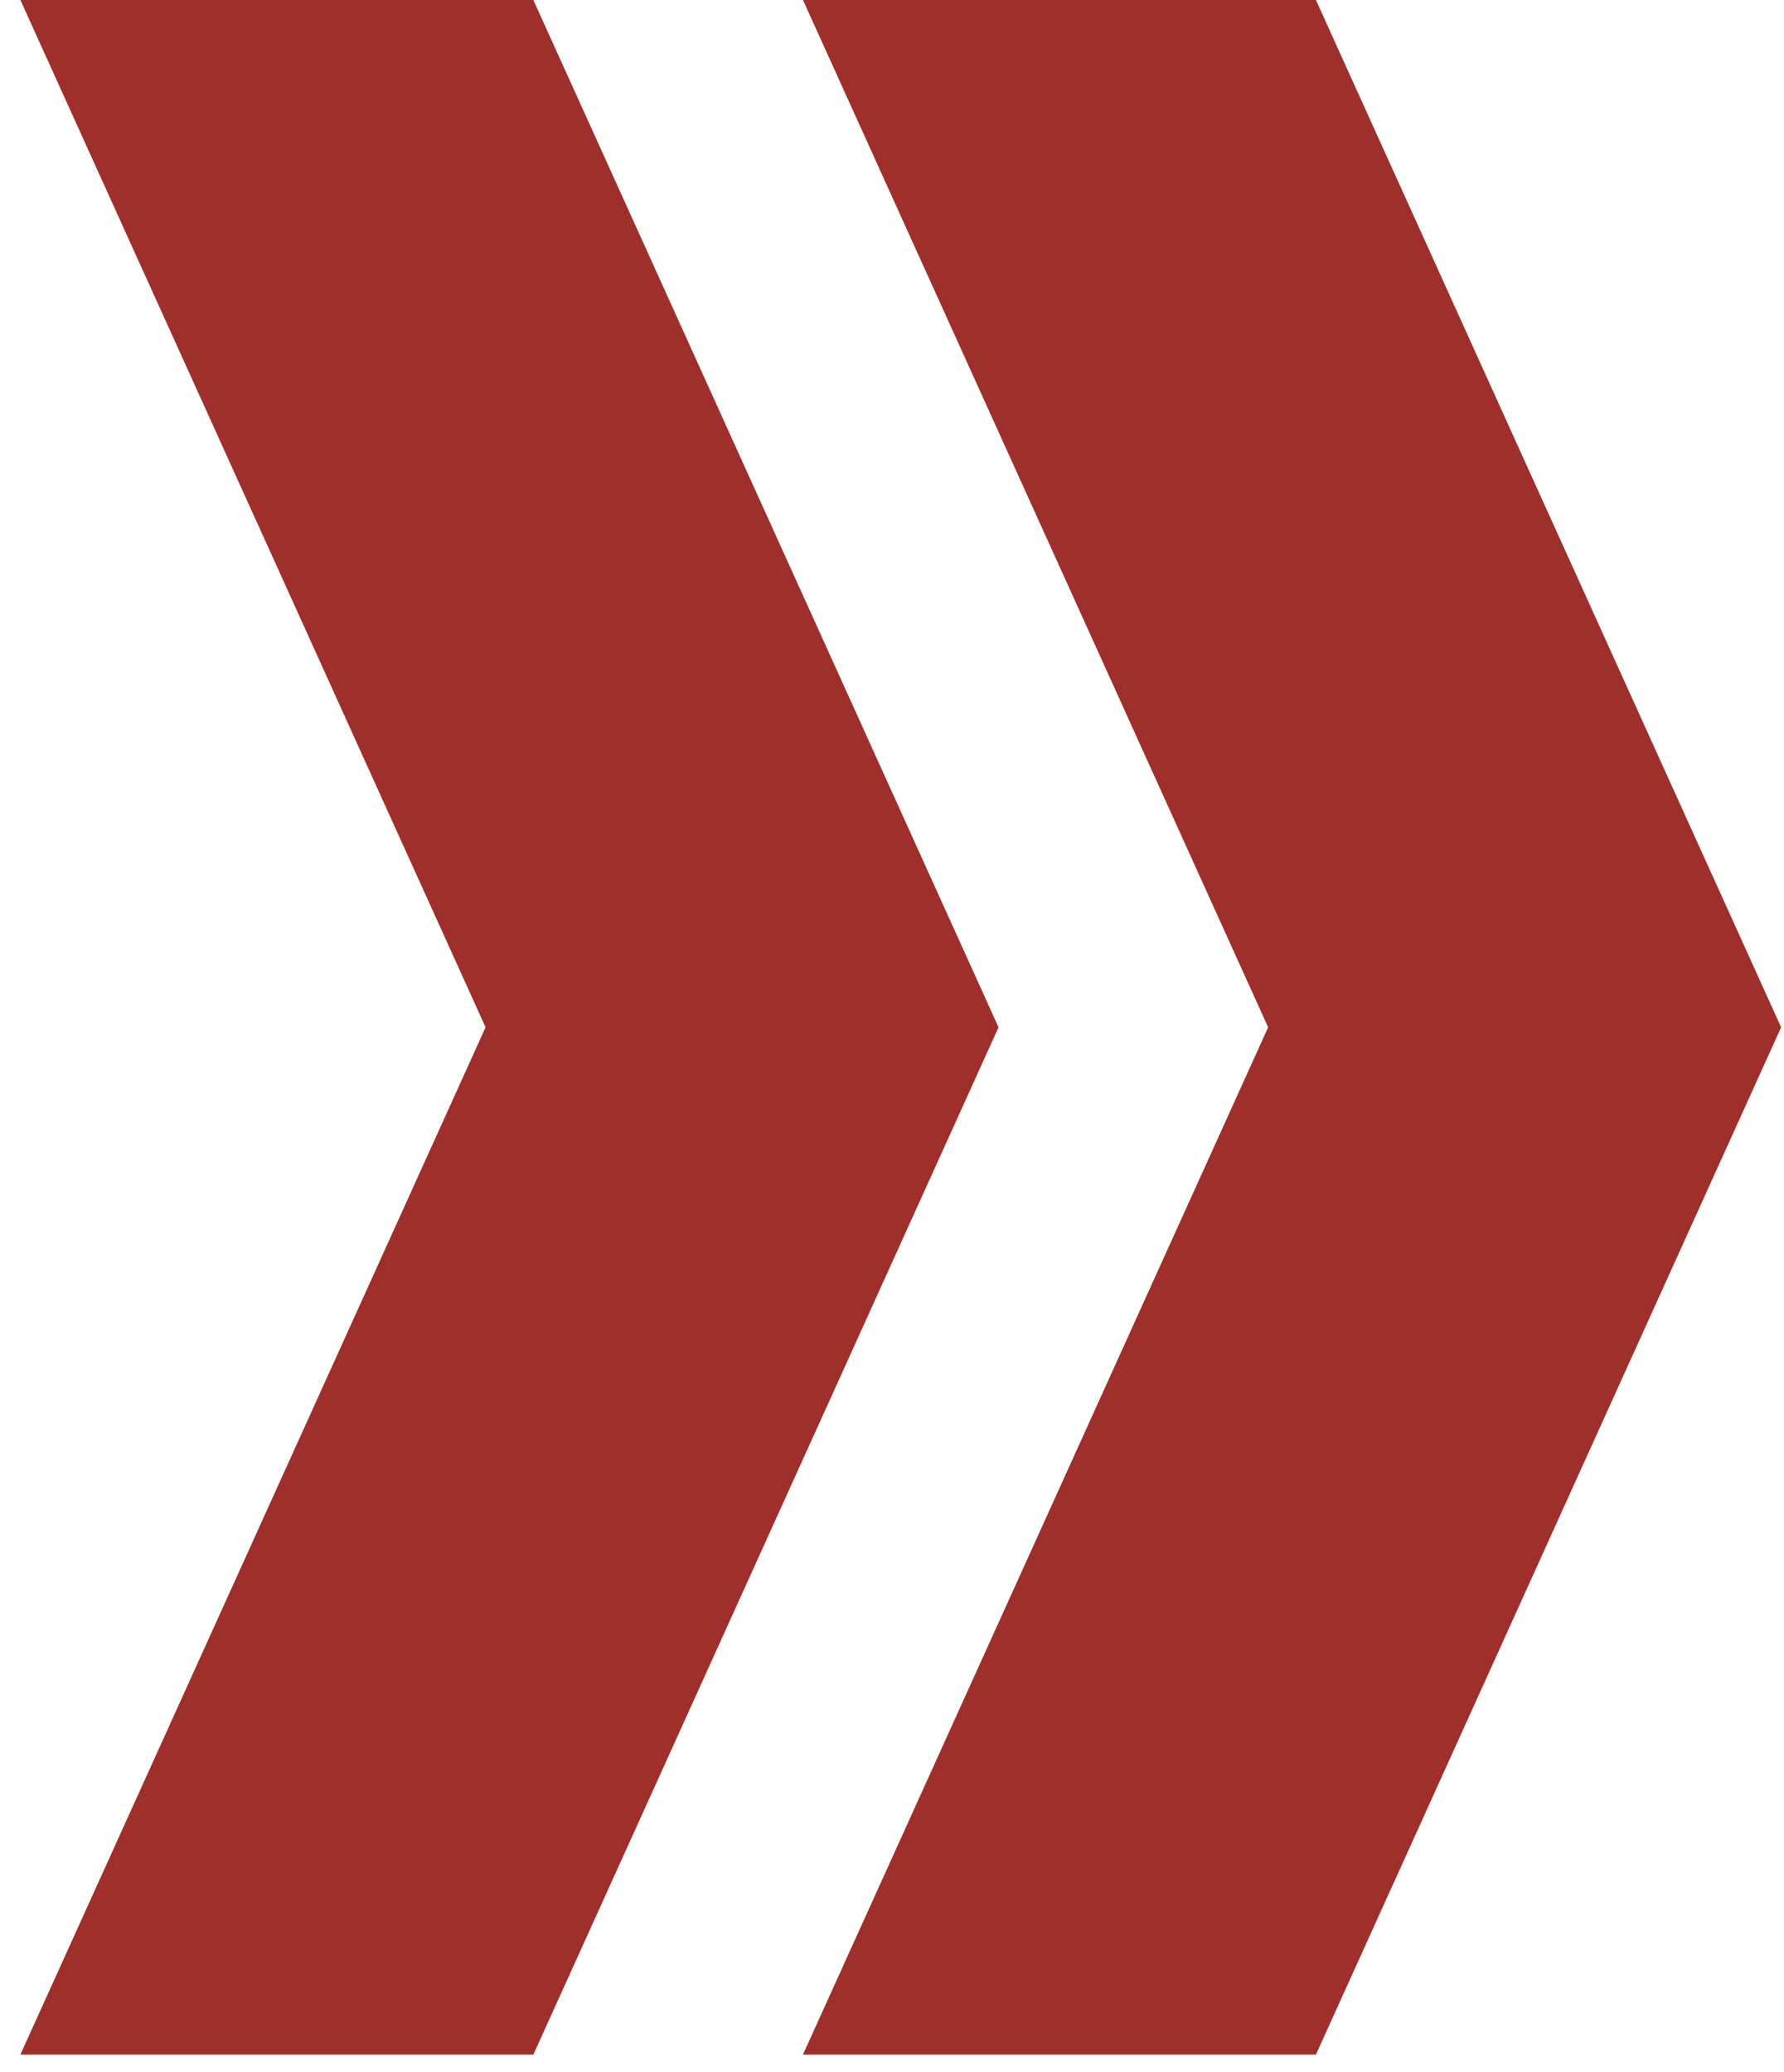 <svg viewBox="0 0 62 72" fill="none" xmlns="http://www.w3.org/2000/svg">
<path d="M44.072 35.695L27.905 71.39H45.733L61.9 35.695L45.733 0H27.905L44.072 35.695Z" fill="#9F2F2B"/>
<path d="M16.875 35.695L0.708 71.39H18.536L34.703 35.695L18.536 0H0.708L16.875 35.695Z" fill="#9F2F2B"/>
</svg>
